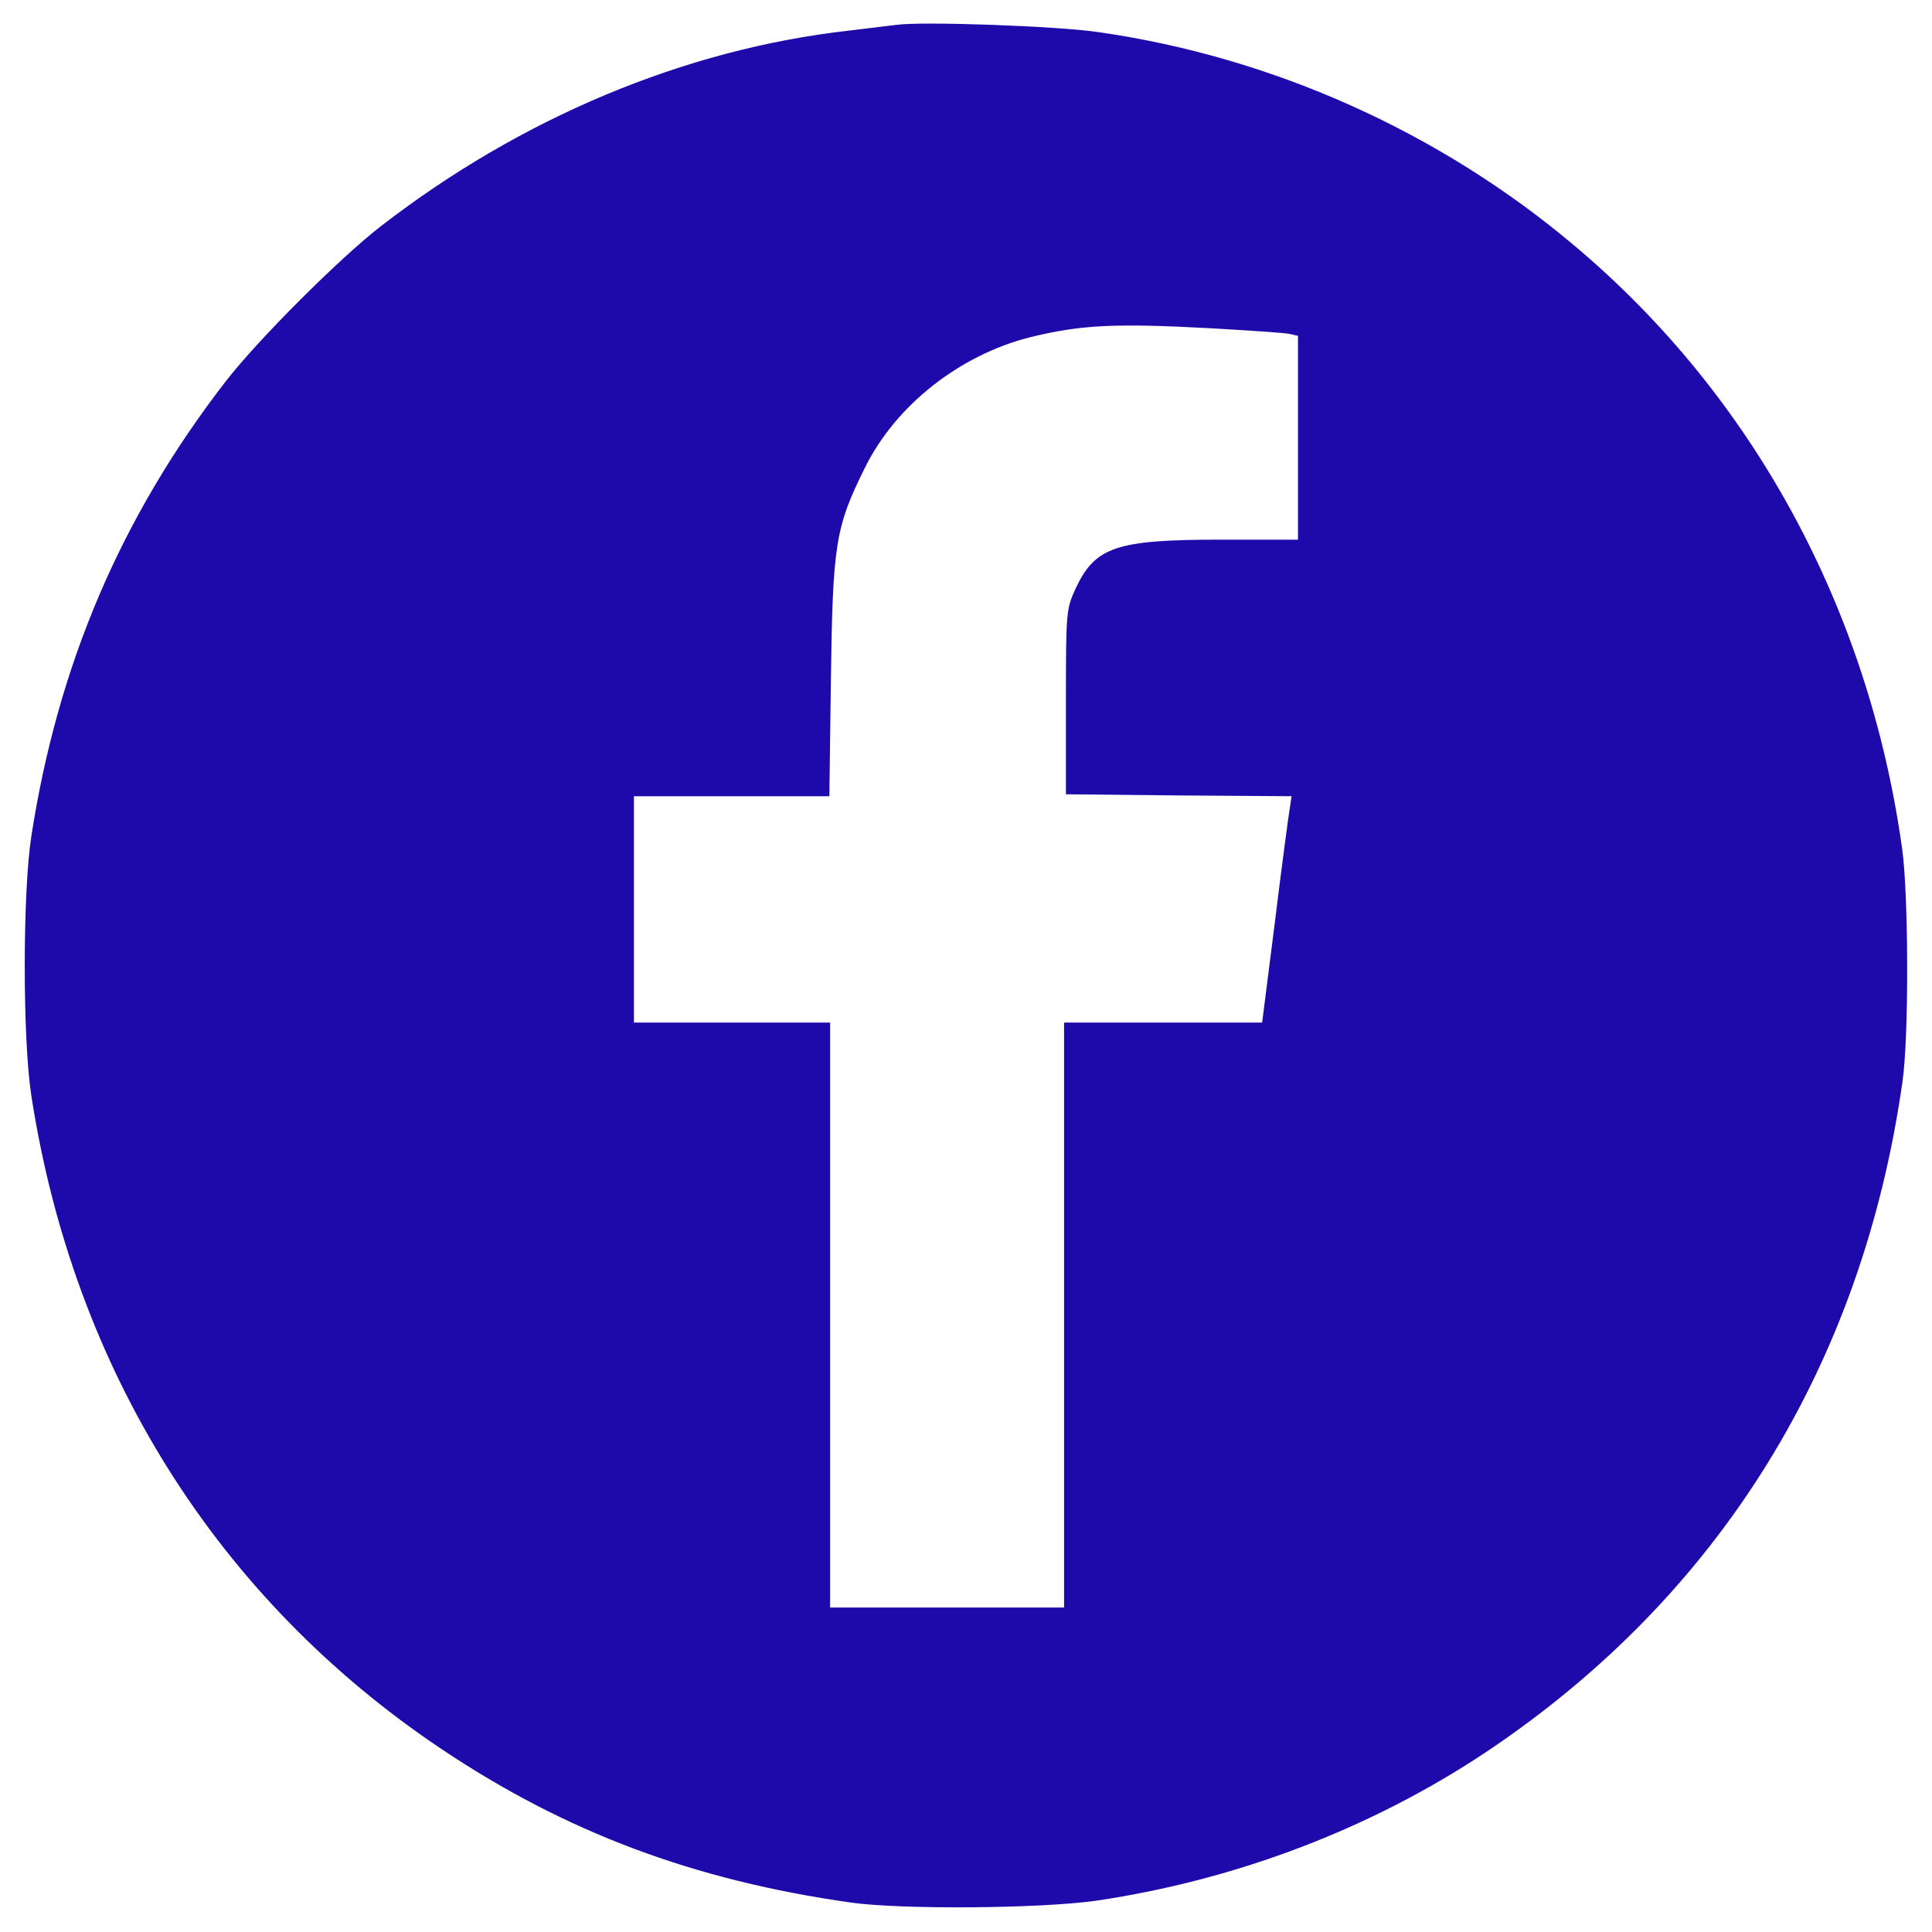 <svg width="25" height="25" viewBox="0 0 25 25" fill="none" xmlns="http://www.w3.org/2000/svg">
<g clip-path="url(#clip0_1_17)">
<path d="M11.596 0.322C11.518 0.332 11.24 0.366 10.986 0.396C8.862 0.635 6.743 1.524 4.931 2.925C4.394 3.34 3.334 4.4 2.919 4.937C1.567 6.685 0.747 8.604 0.405 10.825C0.292 11.558 0.292 13.443 0.405 14.175C0.952 17.725 2.812 20.689 5.712 22.632C7.324 23.711 8.979 24.331 11.01 24.619C11.669 24.712 13.466 24.697 14.184 24.595C16.005 24.326 17.753 23.657 19.238 22.666C22.25 20.649 24.101 17.661 24.619 13.989C24.702 13.408 24.697 11.582 24.614 10.986C24.184 7.886 22.69 5.132 20.385 3.189C18.642 1.714 16.469 0.737 14.209 0.415C13.681 0.337 11.928 0.274 11.596 0.322ZM15.673 4.248C16.171 4.277 16.625 4.307 16.689 4.321L16.796 4.346V5.664V6.983H15.805C14.443 6.983 14.174 7.075 13.92 7.612C13.798 7.881 13.793 7.896 13.793 9.082V10.278L15.253 10.293L16.713 10.303L16.689 10.464C16.674 10.547 16.586 11.206 16.498 11.924L16.332 13.232H15.053H13.769V17.017V20.801H12.255H10.742V17.017V13.232H9.472H8.203V11.768V10.303H9.467H10.732L10.752 8.775C10.776 7.041 10.81 6.821 11.191 6.055C11.586 5.249 12.416 4.595 13.325 4.365C13.979 4.204 14.414 4.18 15.673 4.248Z" fill="#1E0AAA"/>
</g>
<defs>
<clipPath id="clip0_1_17">
<rect width="25" height="25" fill="white"/>
</clipPath>
</defs>
</svg>

